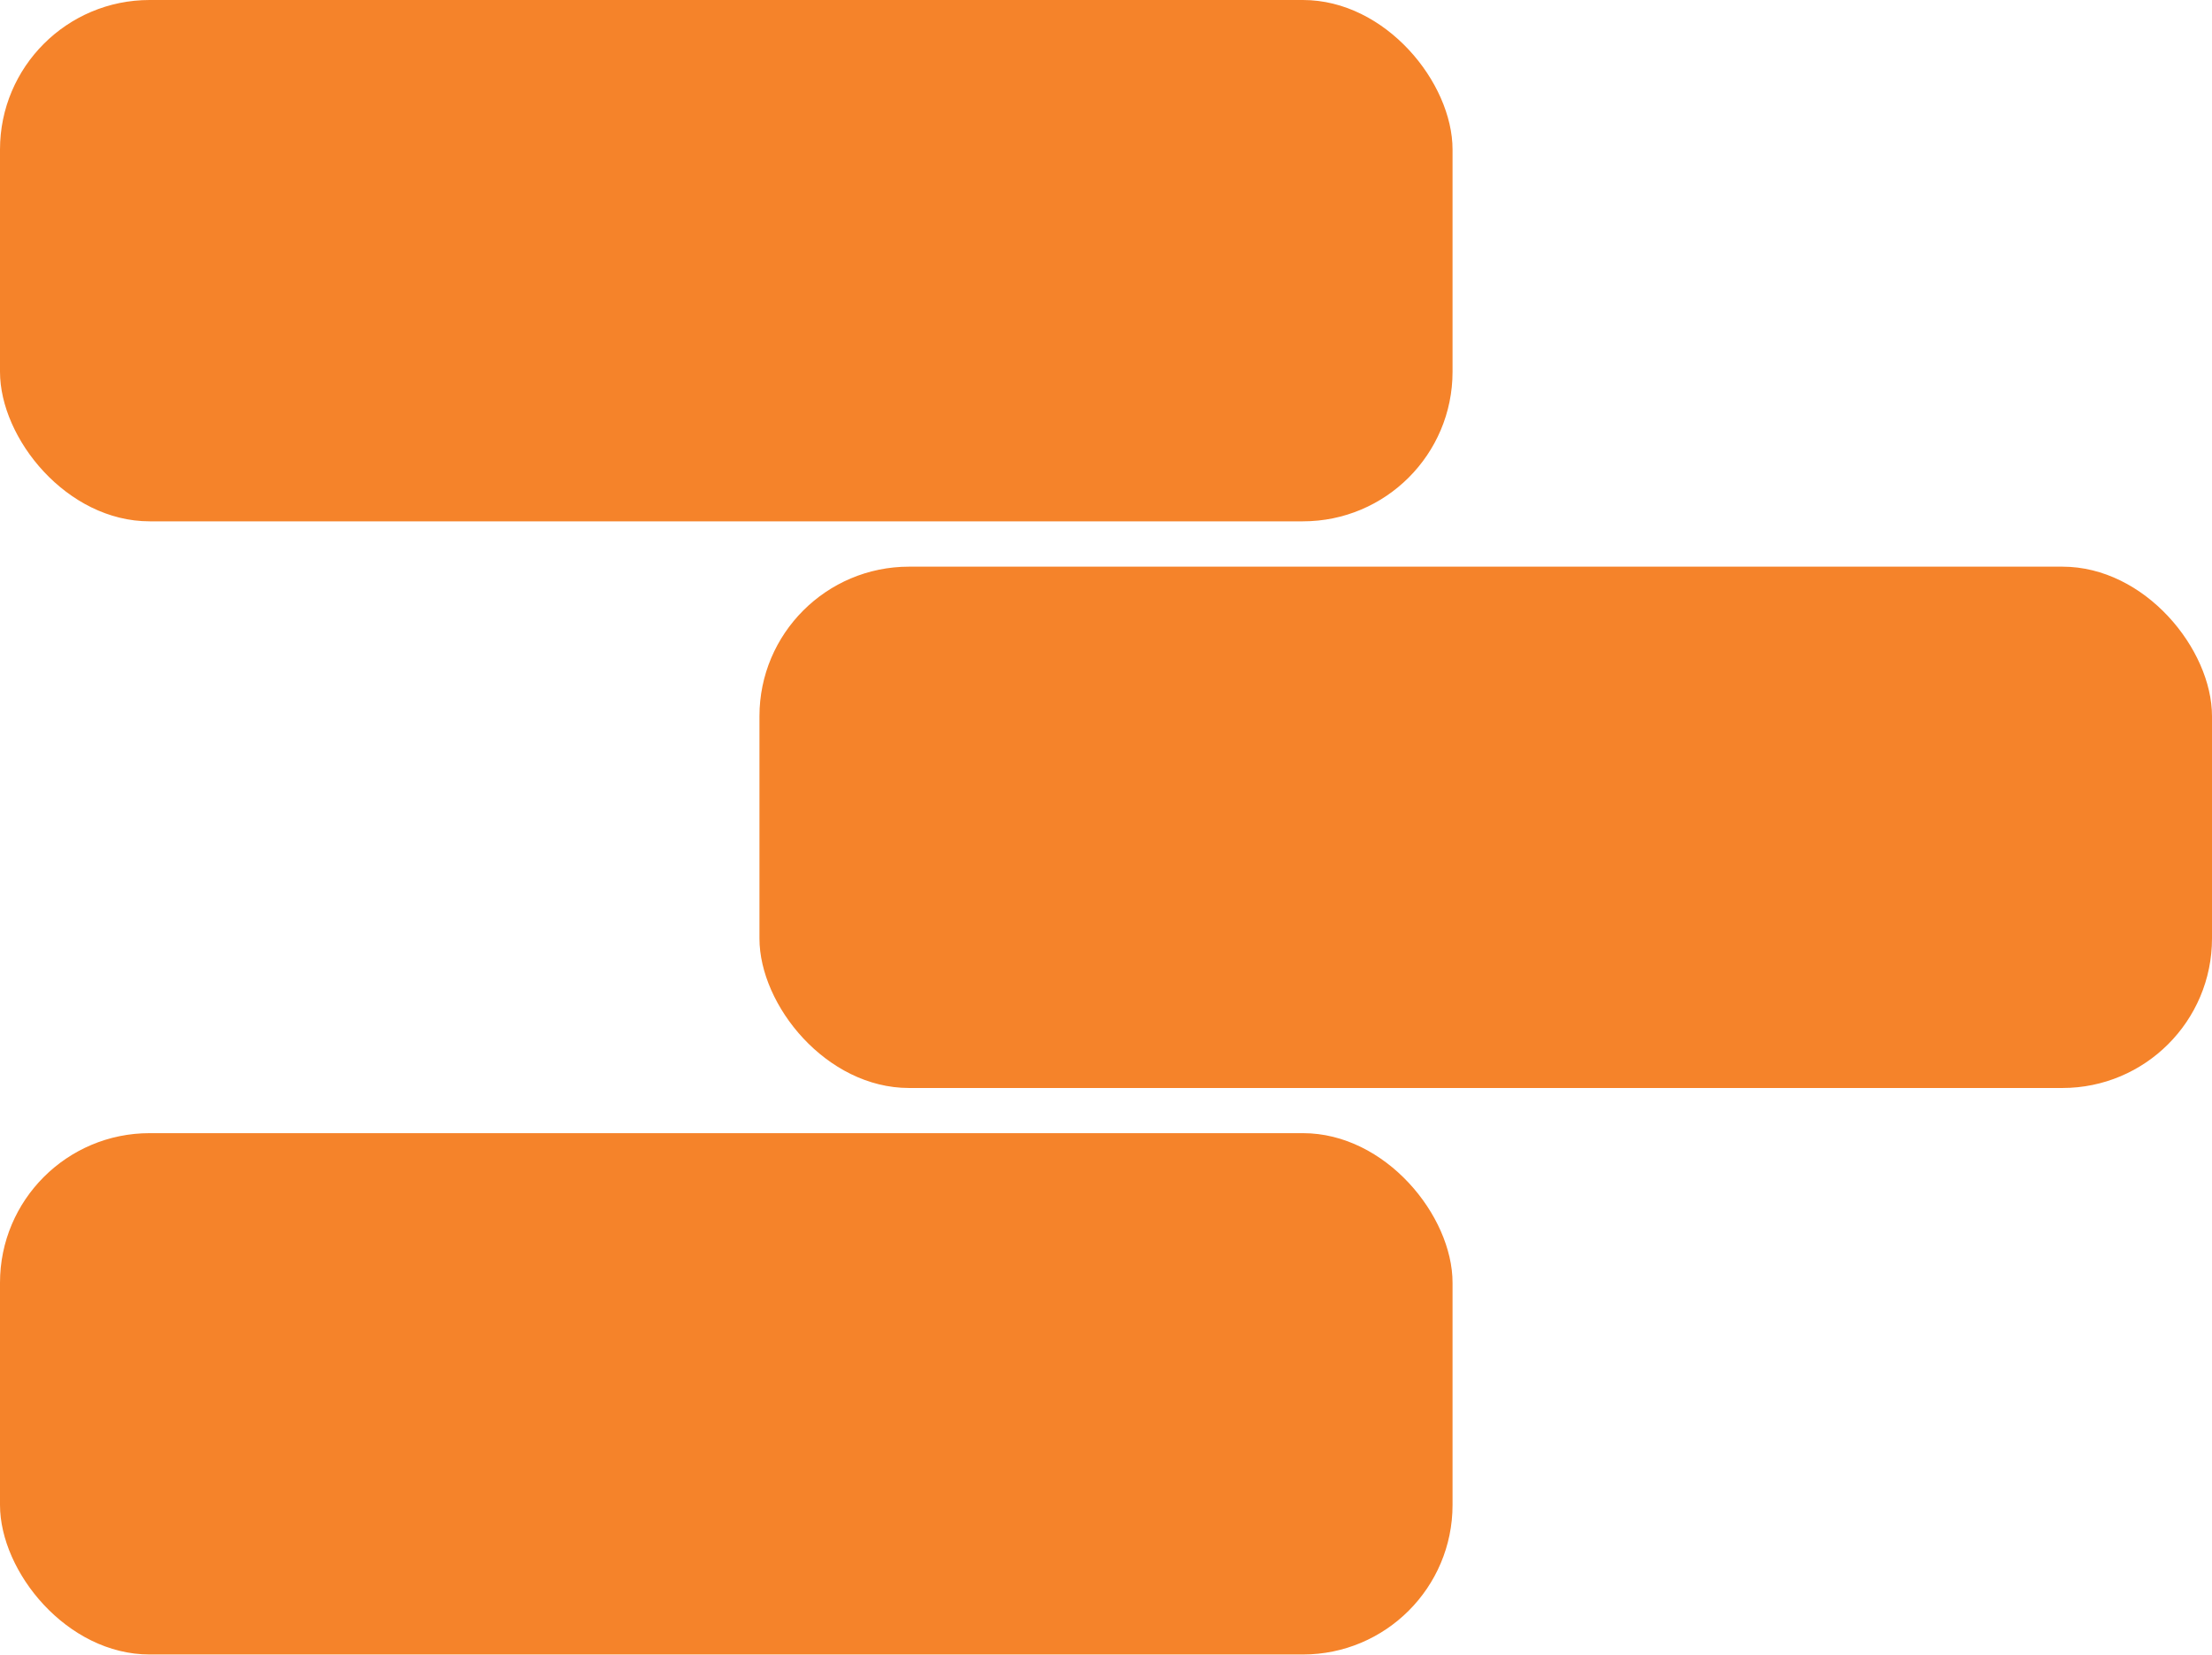<?xml version="1.0" encoding="UTF-8"?>
<svg id="Layer_2" xmlns="http://www.w3.org/2000/svg" viewBox="0 0 133.66 100.01">
  <defs>
    <style>
      .cls-1 {
        fill: #f5832a;
      }
    </style>
  </defs>
  <g id="Layer_1-2" data-name="Layer_1">
    <rect class="cls-1" x="0" y="68.5" width="87.77" height="31.51" rx="9.04" ry="9.04" transform="translate(87.77 168.5) rotate(-180)"/>
    <rect class="cls-1" x="45.89" y="34.25" width="87.77" height="31.51" rx="9.04" ry="9.04" transform="translate(179.55 100.01) rotate(-180)"/>
    <rect class="cls-1" x="0" y="0" width="87.77" height="31.51" rx="9.04" ry="9.04" transform="translate(87.77 31.51) rotate(-180)"/>
  </g>
</svg>